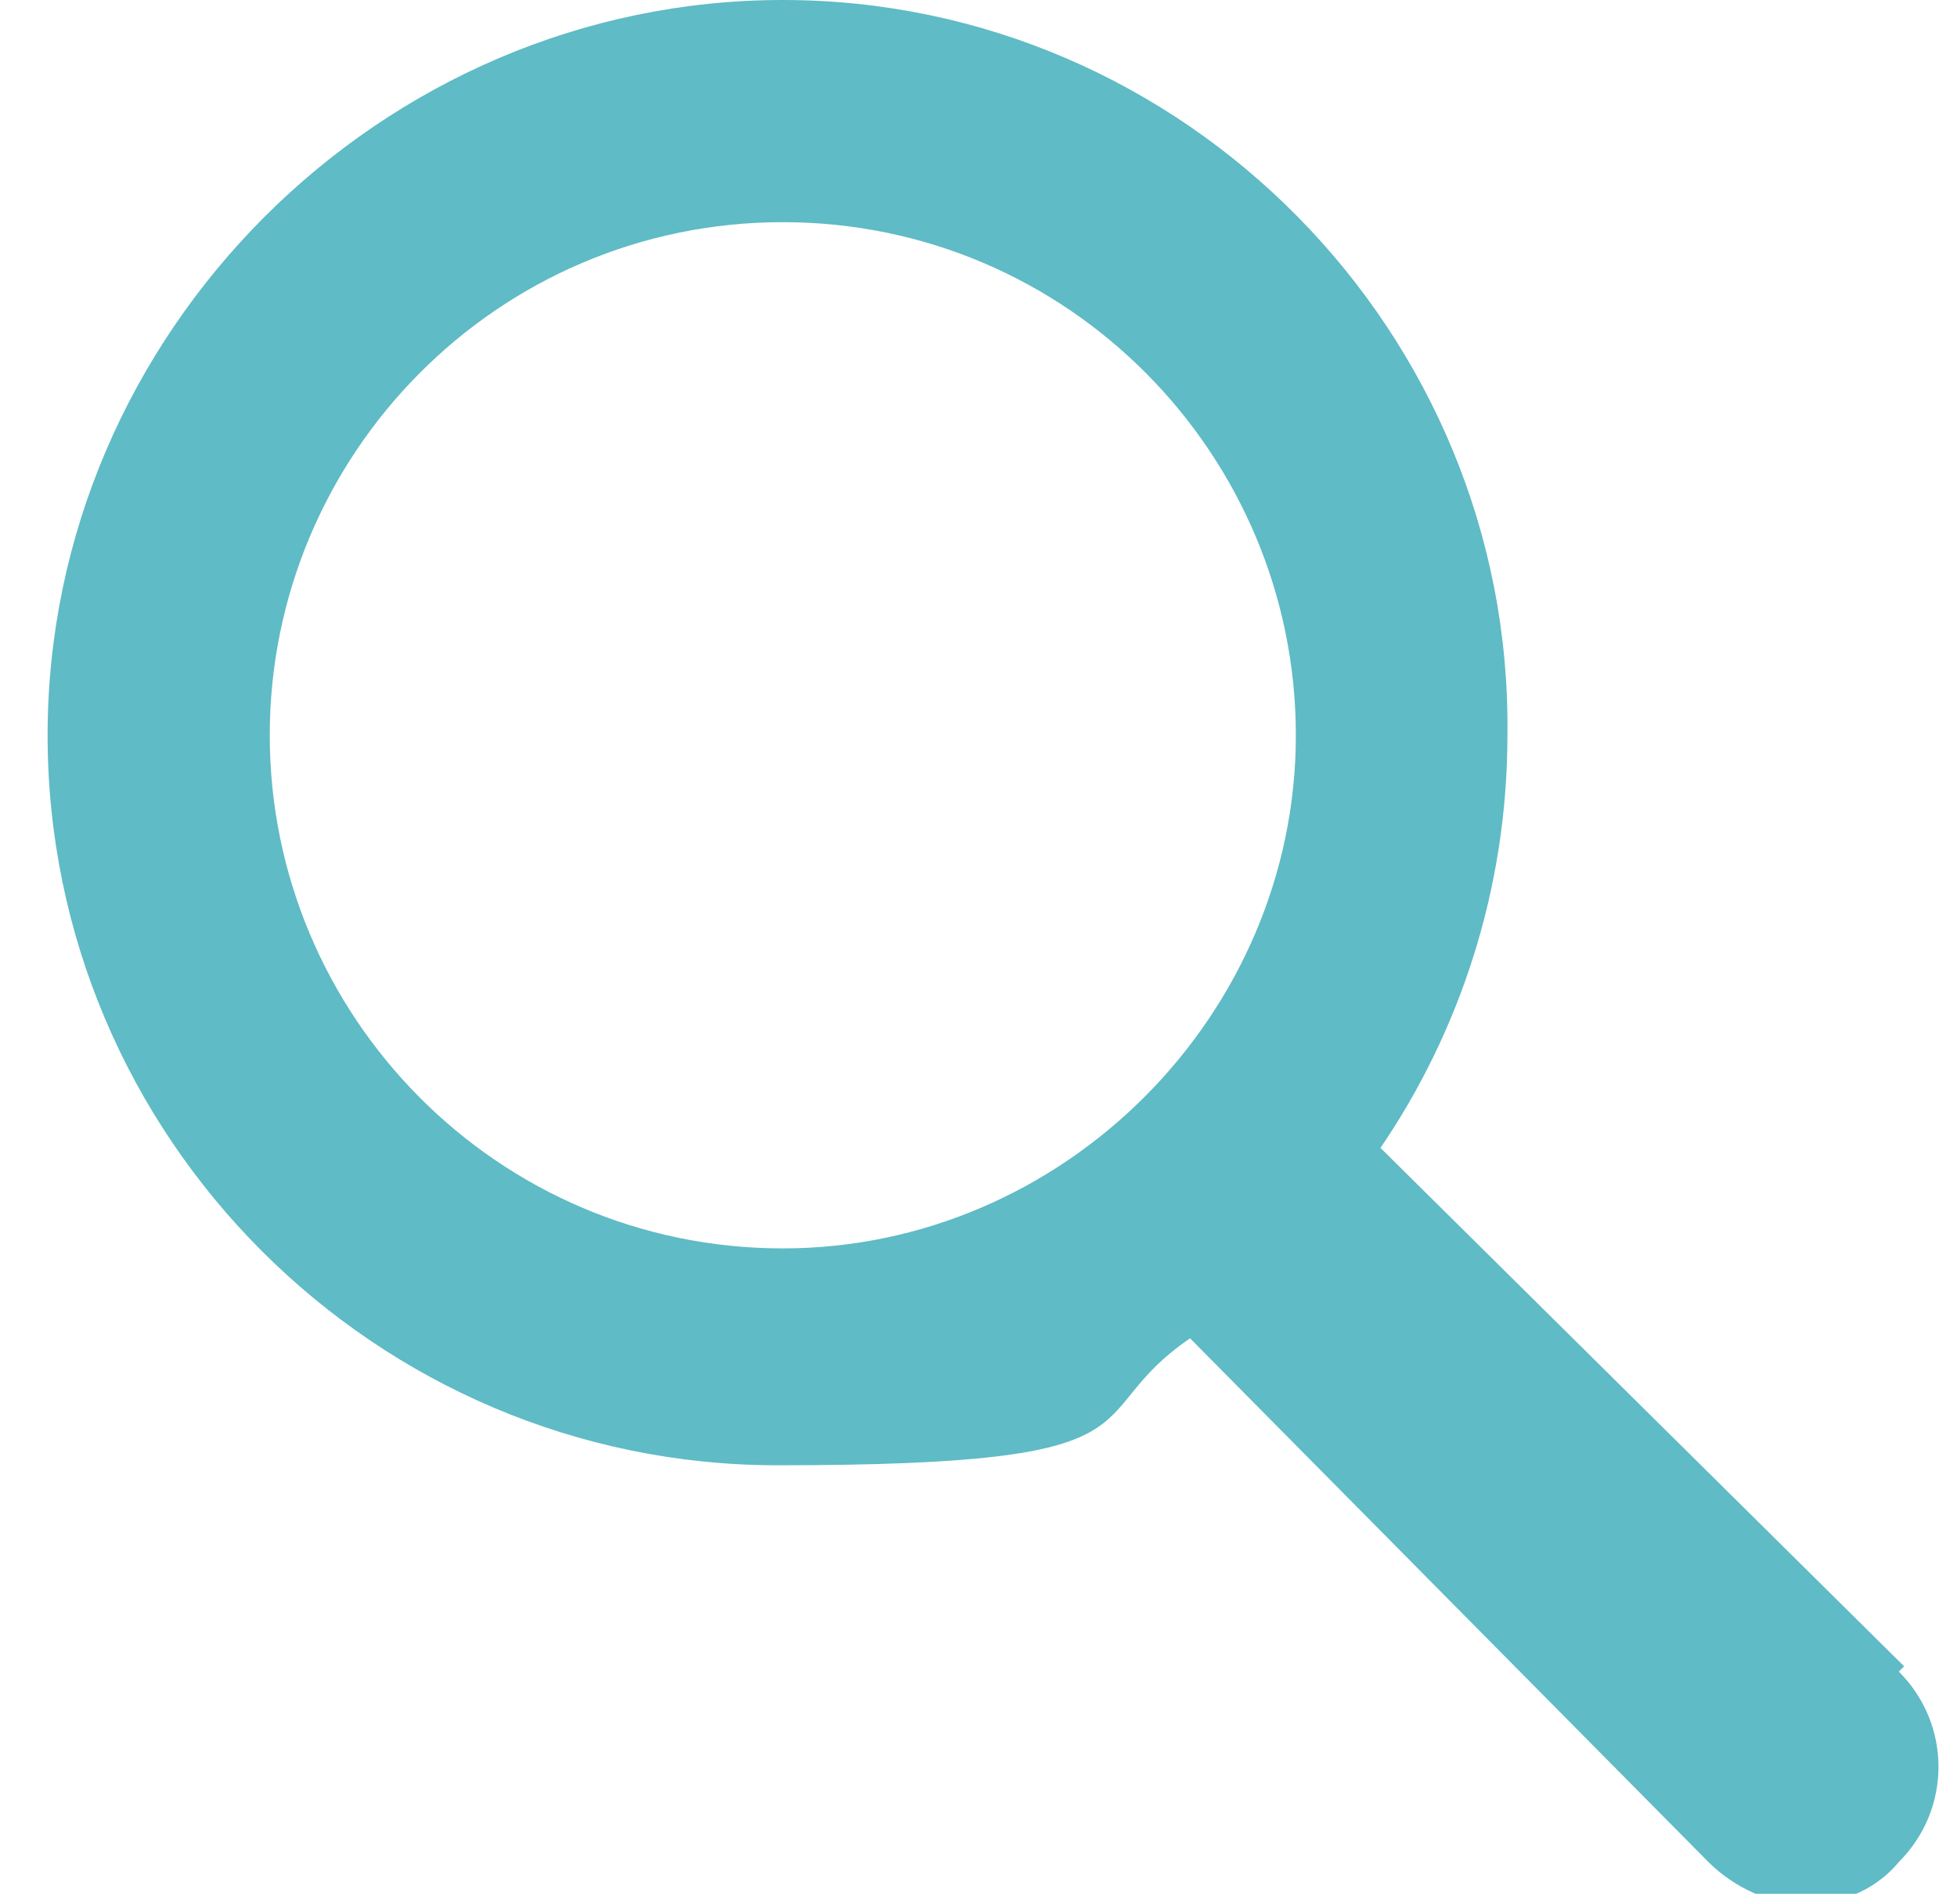 <?xml version="1.0" encoding="UTF-8"?>
<svg id="_レイヤー_1" data-name="レイヤー_1" xmlns="http://www.w3.org/2000/svg" version="1.1" xmlns:xlink="http://www.w3.org/1999/xlink" viewBox="0 0 37 36">
  <!-- Generator: Adobe Illustrator 29.8.2, SVG Export Plug-In . SVG Version: 2.1.1 Build 3)  -->
  <defs>
    <style>
      .st0 {
        fill: #5fbbc5;
      }

      .st1 {
        fill: none;
      }

      .st2 {
        clip-path: url(#clippath);
      }
    </style>
    <clipPath id="clippath">
      <rect class="st1" x=".9" y="0" width="35.8" height="35.8"/>
    </clipPath>
  </defs>
  <g class="st2">
    <path class="st0" d="M36,31.5l-9.9-9.8c1.5-2.2,2.4-4.9,2.4-7.8C28.6,6.3,22.4,0,14.8,0S.9,6.3.9,13.9s6.2,13.8,13.8,13.8,5.6-.9,7.8-2.4l9.8,9.9c.5.5,1.2.8,1.8.8s1.3-.2,1.8-.8c1-1,1-2.6,0-3.6h0ZM14.8,23.6c-5.4,0-9.7-4.4-9.7-9.7S9.4,4.2,14.8,4.2s9.7,4.4,9.7,9.7-4.4,9.7-9.7,9.7h0Z"/>
  </g>
</svg>